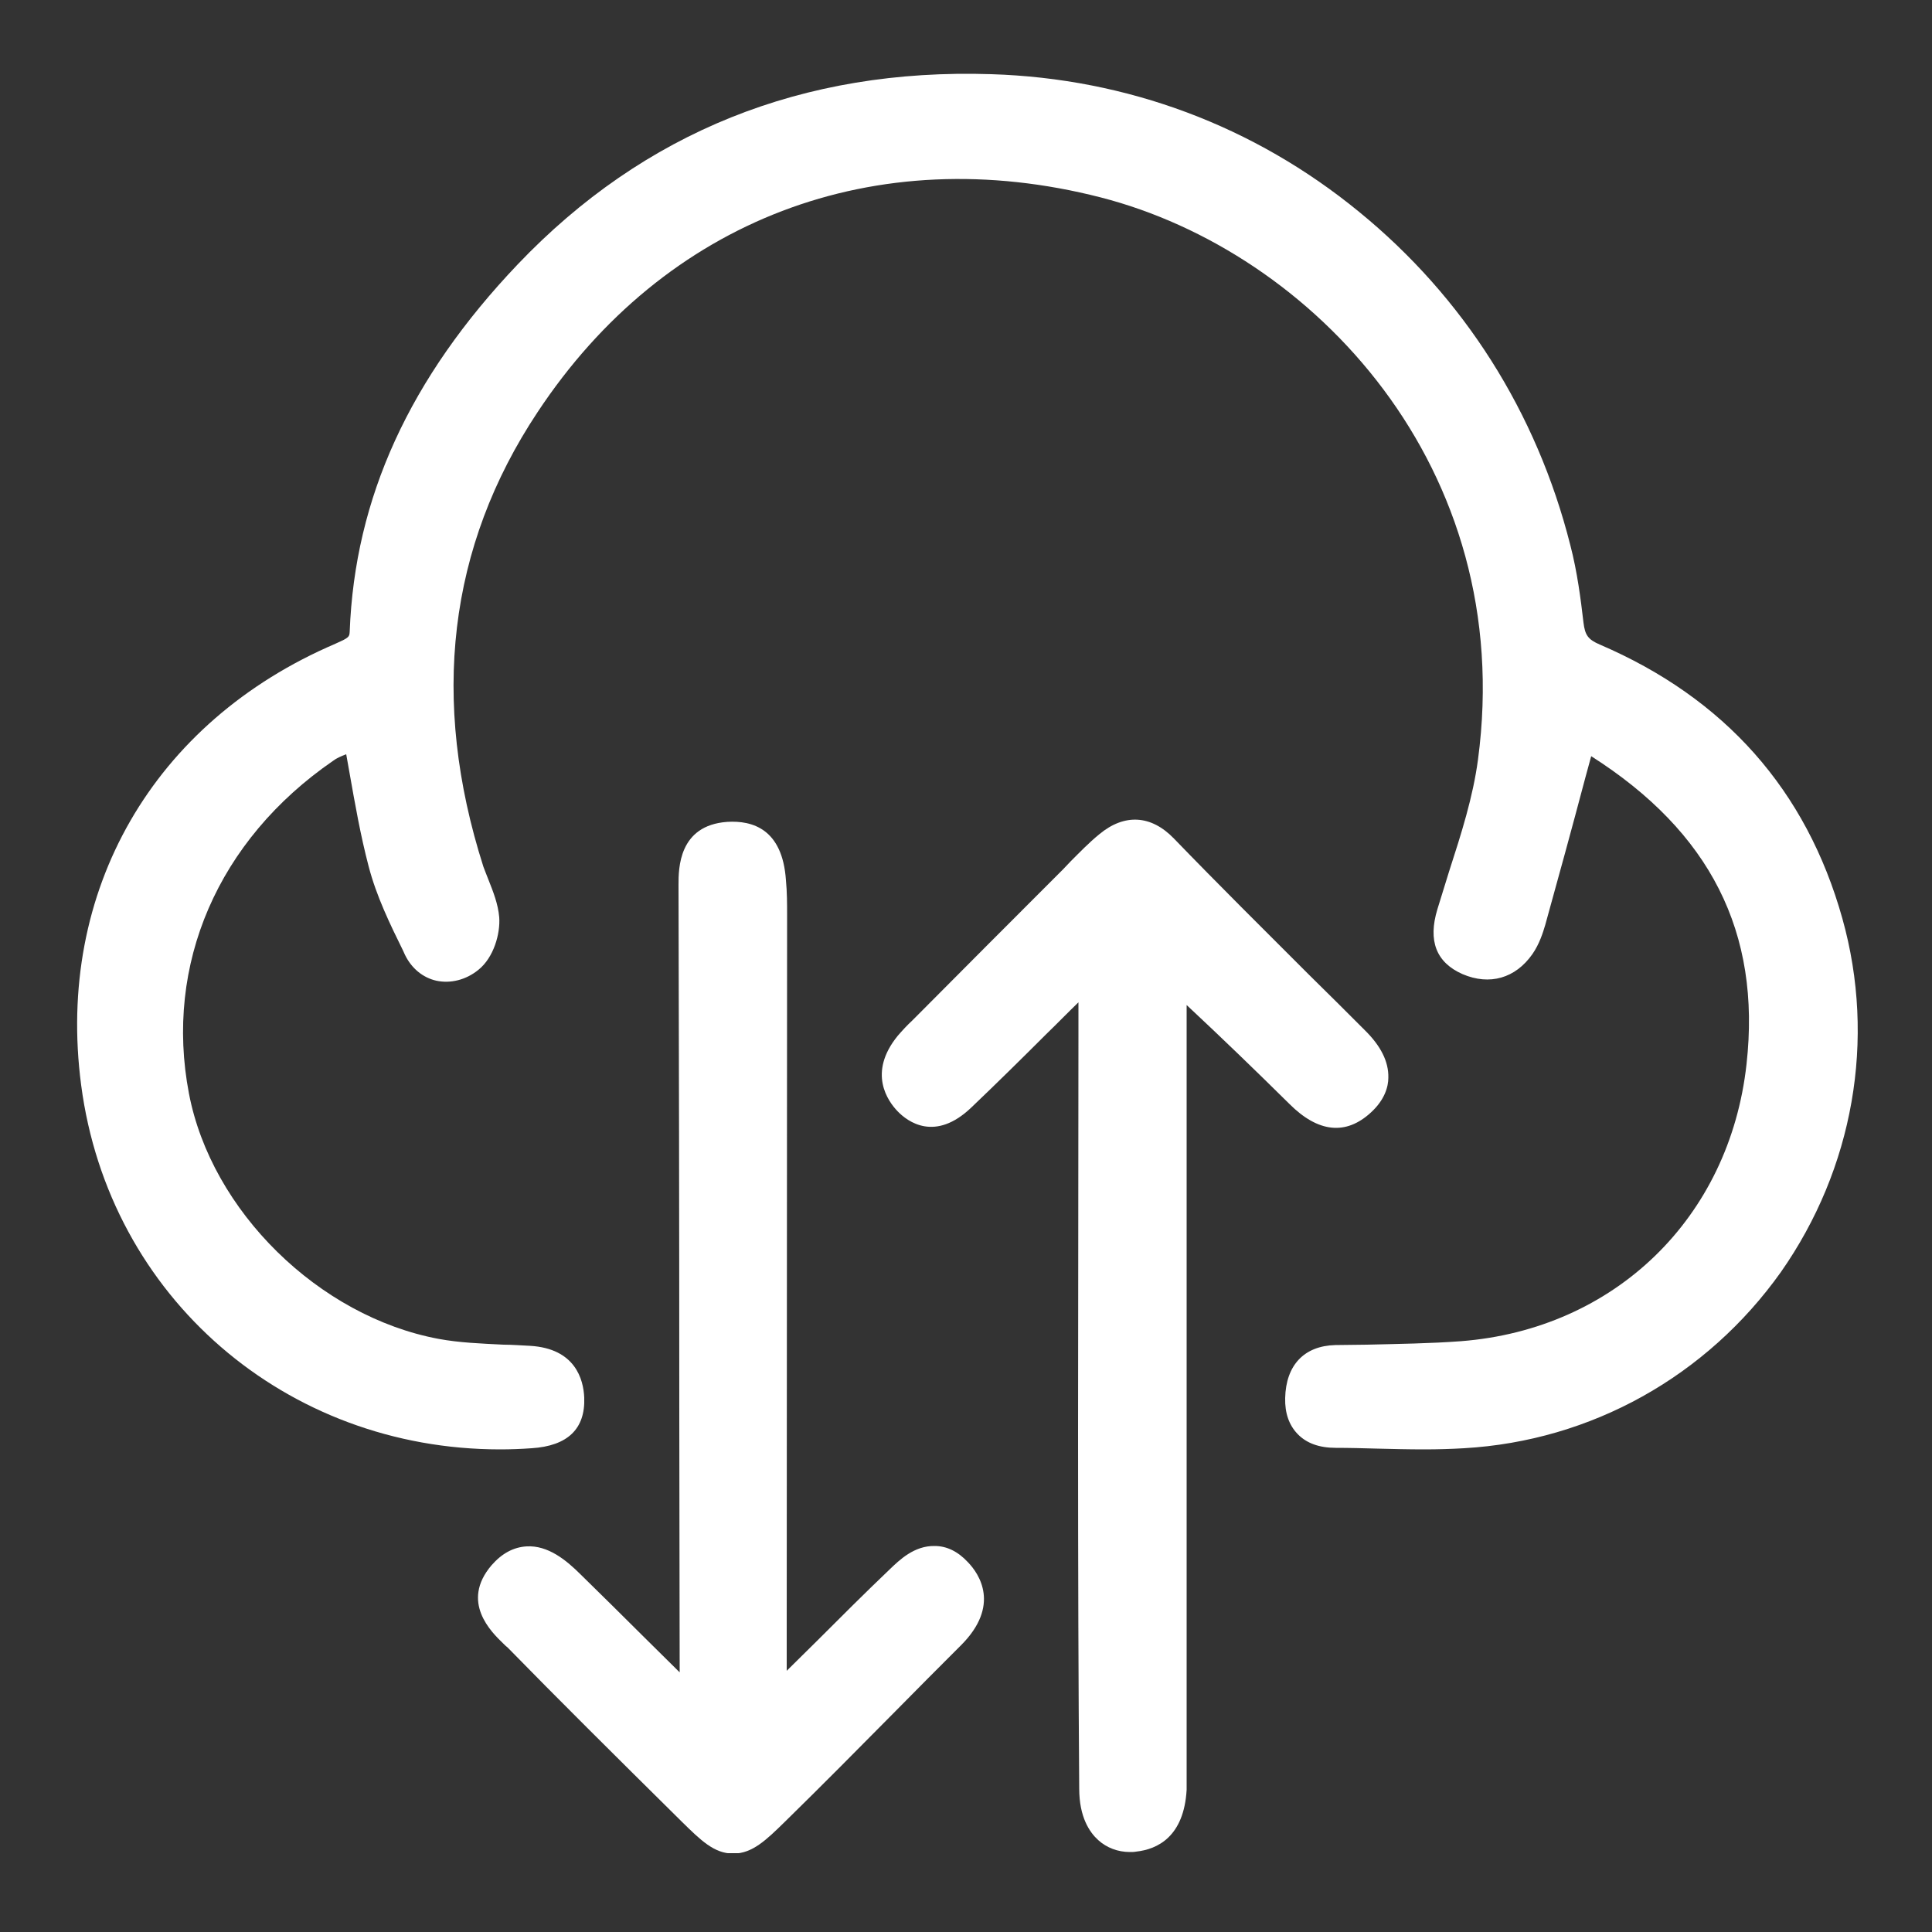 <?xml version="1.0" encoding="utf-8"?>
<!-- Generator: Adobe Illustrator 27.8.0, SVG Export Plug-In . SVG Version: 6.00 Build 0)  -->
<svg version="1.1" id="Layer_1" xmlns="http://www.w3.org/2000/svg" xmlns:xlink="http://www.w3.org/1999/xlink" x="0px" y="0px"
	 viewBox="0 0 500 500" style="enable-background:new 0 0 500 500;" xml:space="preserve">
<rect x="0" y="0" width="500" height="500" fill="#333333" stroke="none"/>
<style type="text/css">
	.st0{clip-path:url(#SVGID_00000114793548195180074740000007261872644431095996_);fill:#FFFFFF;}
	.st1{clip-path:url(#SVGID_00000170245133104780953560000000201808789336332937_);fill:#FFFFFF;}
	.st2{clip-path:url(#SVGID_00000124851957220610692440000010930150789570731199_);fill:#FFFFFF;}
</style>
<g>
	<g>
		<defs>
			<rect id="SVGID_1_" x="19.9" y="19" width="460.9" height="460.6"/>
		</defs>
		<clipPath id="SVGID_00000091722591099605024820000004936602901360260513_">
			<use xlink:href="#SVGID_1_"  style="overflow:visible;"/>
		</clipPath>
		<path style="clip-path:url(#SVGID_00000091722591099605024820000004936602901360260513_);fill:#FFFFFF;" d="M476.8,237.7
			c-9.3-33.2-30.4-57-62.8-70.9c-3-1.3-3.8-2.4-4.2-5.7c-0.7-6-1.6-13.1-3.4-20c-8.7-34.4-27.6-64.2-54.7-86.3
			c-27.1-22.2-60-34.5-95.1-35.6c-48.8-1.6-90,15-122.6,49.2c-28,29.4-42.2,60.5-43.5,95.1c-0.1,1.3-0.1,1.5-3.5,3l-0.2,0.1
			c-47.2,20.2-72.4,64-65.8,114.2c7.2,55,53.1,94.3,108.4,94.3c2.7,0,5.4-0.1,8.2-0.3c9.3-0.6,13.9-5,13.6-13.1
			c-0.2-4.7-2.3-12.7-14-13.4c-2.3-0.1-4.6-0.3-6.9-0.3c-5.9-0.3-11.4-0.5-16.8-1.5c-31-5.8-58.8-33.1-64.6-63.5
			c-6.4-33.4,7.5-65.6,37.3-86.1c0.9-0.7,2.1-1.2,3.4-1.7c0.3,1.5,0.5,3,0.8,4.5c1.5,8.5,2.9,16.5,5,24.5c2,7.7,5.5,14.9,8.9,21.8
			l0.5,1.1c1.7,3.5,4.6,5.9,8.1,6.7c3.7,0.8,7.7-0.2,10.9-2.8c4-3.2,5.7-9.4,5.4-13.6c-0.3-3.5-1.6-6.7-2.7-9.5
			c-0.5-1.3-1-2.5-1.4-3.6c-13.8-43.2-9.1-82.8,14-117.6c32.9-49.8,87.4-70.6,145.8-55.6c54.8,14.1,107.7,69.9,97.6,145.5
			c-1.3,9.7-4.3,19.1-7.5,29c-1,3.2-2,6.4-3,9.7c-2.5,8.2-0.3,13.8,6.5,16.8c7,3,13.7,1.1,18.1-5.2c1.8-2.6,2.7-5.5,3.3-7.5
			c3.5-12.6,6.9-25,10.4-38.2l1.5-5.5c30.8,19.6,44,45.6,40.2,79.7c-4.4,39.8-34.1,68.6-73.9,71.7c-8,0.6-16.3,0.7-24.3,0.9
			c-2.7,0-5.5,0.1-8.2,0.1c-8.1,0.2-12.8,5.2-13,13.7c-0.1,3.9,1,7,3.2,9.3c2.3,2.4,5.6,3.6,9.9,3.6c3.5,0,7.2,0.1,10.7,0.2
			c4,0.1,8.1,0.2,12.2,0.2c3.4,0,6.9-0.1,10.3-0.3c32.9-1.9,62.8-18.6,82-45.6C479.6,302.5,485.6,269.1,476.8,237.7"/>
	</g>
	<g>
		<defs>
			<rect id="SVGID_00000164510779863982121120000007739710053699054776_" x="19.9" y="19" width="460.9" height="460.6"/>
		</defs>
		<clipPath id="SVGID_00000070096545332942146460000006110677069446367902_">
			<use xlink:href="#SVGID_00000164510779863982121120000007739710053699054776_"  style="overflow:visible;"/>
		</clipPath>
		<path style="clip-path:url(#SVGID_00000070096545332942146460000006110677069446367902_);fill:#FFFFFF;" d="M333.7,285.7
			c7.4,7.4,14.6,8.2,21.1,2.2c3.6-3.3,4.5-6.7,4.5-9c0.1-4.1-1.9-8.2-6.2-12.4c-4.8-4.8-9.6-9.6-14.4-14.3
			c-11.5-11.5-23.4-23.3-34.9-35.2c-5.9-6.1-12.8-6.5-19.3-1.1c-2.7,2.2-5.1,4.7-7.4,7c-0.7,0.7-1.3,1.4-2,2.1
			c-12.7,12.7-25.4,25.4-38,38.1c-0.3,0.3-0.7,0.7-1,1c-1.3,1.2-2.5,2.5-3.8,4c-7.8,9.6-2.5,16.9,0,19.5c2.6,2.7,9.7,8,19.1-1
			c6.6-6.3,13.1-12.7,19.4-19c2.8-2.7,5.5-5.5,8.3-8.2v8.2c0,31.3-0.1,78.7-0.1,103c0,36.2,0.1,65.6,0.3,92.3
			c0,7.4,2.7,11.3,4.9,13.3c2.2,2,5.1,3.1,8.2,3.1c0.5,0,1.1,0,1.6-0.1c5.6-0.6,12.4-3.9,13.1-16c0-0.8,0-1.6,0-2.3v-0.8v-200
			C316.1,268.5,325,277.1,333.7,285.7"/>
	</g>
	<g>
		<defs>
			<rect id="SVGID_00000000924945972114623770000018223960575351407745_" x="19.9" y="19" width="460.9" height="460.6"/>
		</defs>
		<clipPath id="SVGID_00000100366439427744151040000016419921374688261506_">
			<use xlink:href="#SVGID_00000000924945972114623770000018223960575351407745_"  style="overflow:visible;"/>
		</clipPath>
		<path style="clip-path:url(#SVGID_00000100366439427744151040000016419921374688261506_);fill:#FFFFFF;" d="M241.9,400.1
			c-5.3-0.1-9.1,3.6-11.7,6.1c-6.4,6.1-12.7,12.4-18.8,18.5c-2.6,2.6-5.2,5.1-7.8,7.7c0-2.8,0-5.5,0-8.2c0-52,0.1-135.6,0.1-187.6
			c0-2.6,0-5.7-0.3-8.8c-0.9-13.3-8.7-15.5-15.2-15.1c-12.6,0.9-12.6,12.1-12.6,16.3c0.1,38.1,0.2,89.7,0.2,137.2
			c0,24,0.1,46.9,0.1,66.6c-3-3-6-5.9-9-8.9c-5.5-5.5-11.1-11-16.6-16.4c-3.8-3.8-8.5-7.6-14-7.3c-3.4,0.2-6.4,1.8-9.1,4.9
			c-8.1,9.5,0,17.3,3,20.2c0.4,0.4,0.8,0.8,1.2,1.1c12.9,13.2,26.9,27.1,45.1,45.1c4.8,4.7,8.3,8.2,13.2,8.2c0,0,0,0,0.1,0
			c4.9,0,8.5-3.5,13.4-8.3c9.6-9.4,19.2-19.1,28.5-28.5c5.6-5.7,11.3-11.4,17-17.1c10.3-10.3,4.7-18.5,1.8-21.5
			C247.9,401.5,245,400.1,241.9,400.1"/>
	</g>
</g>
</svg>
